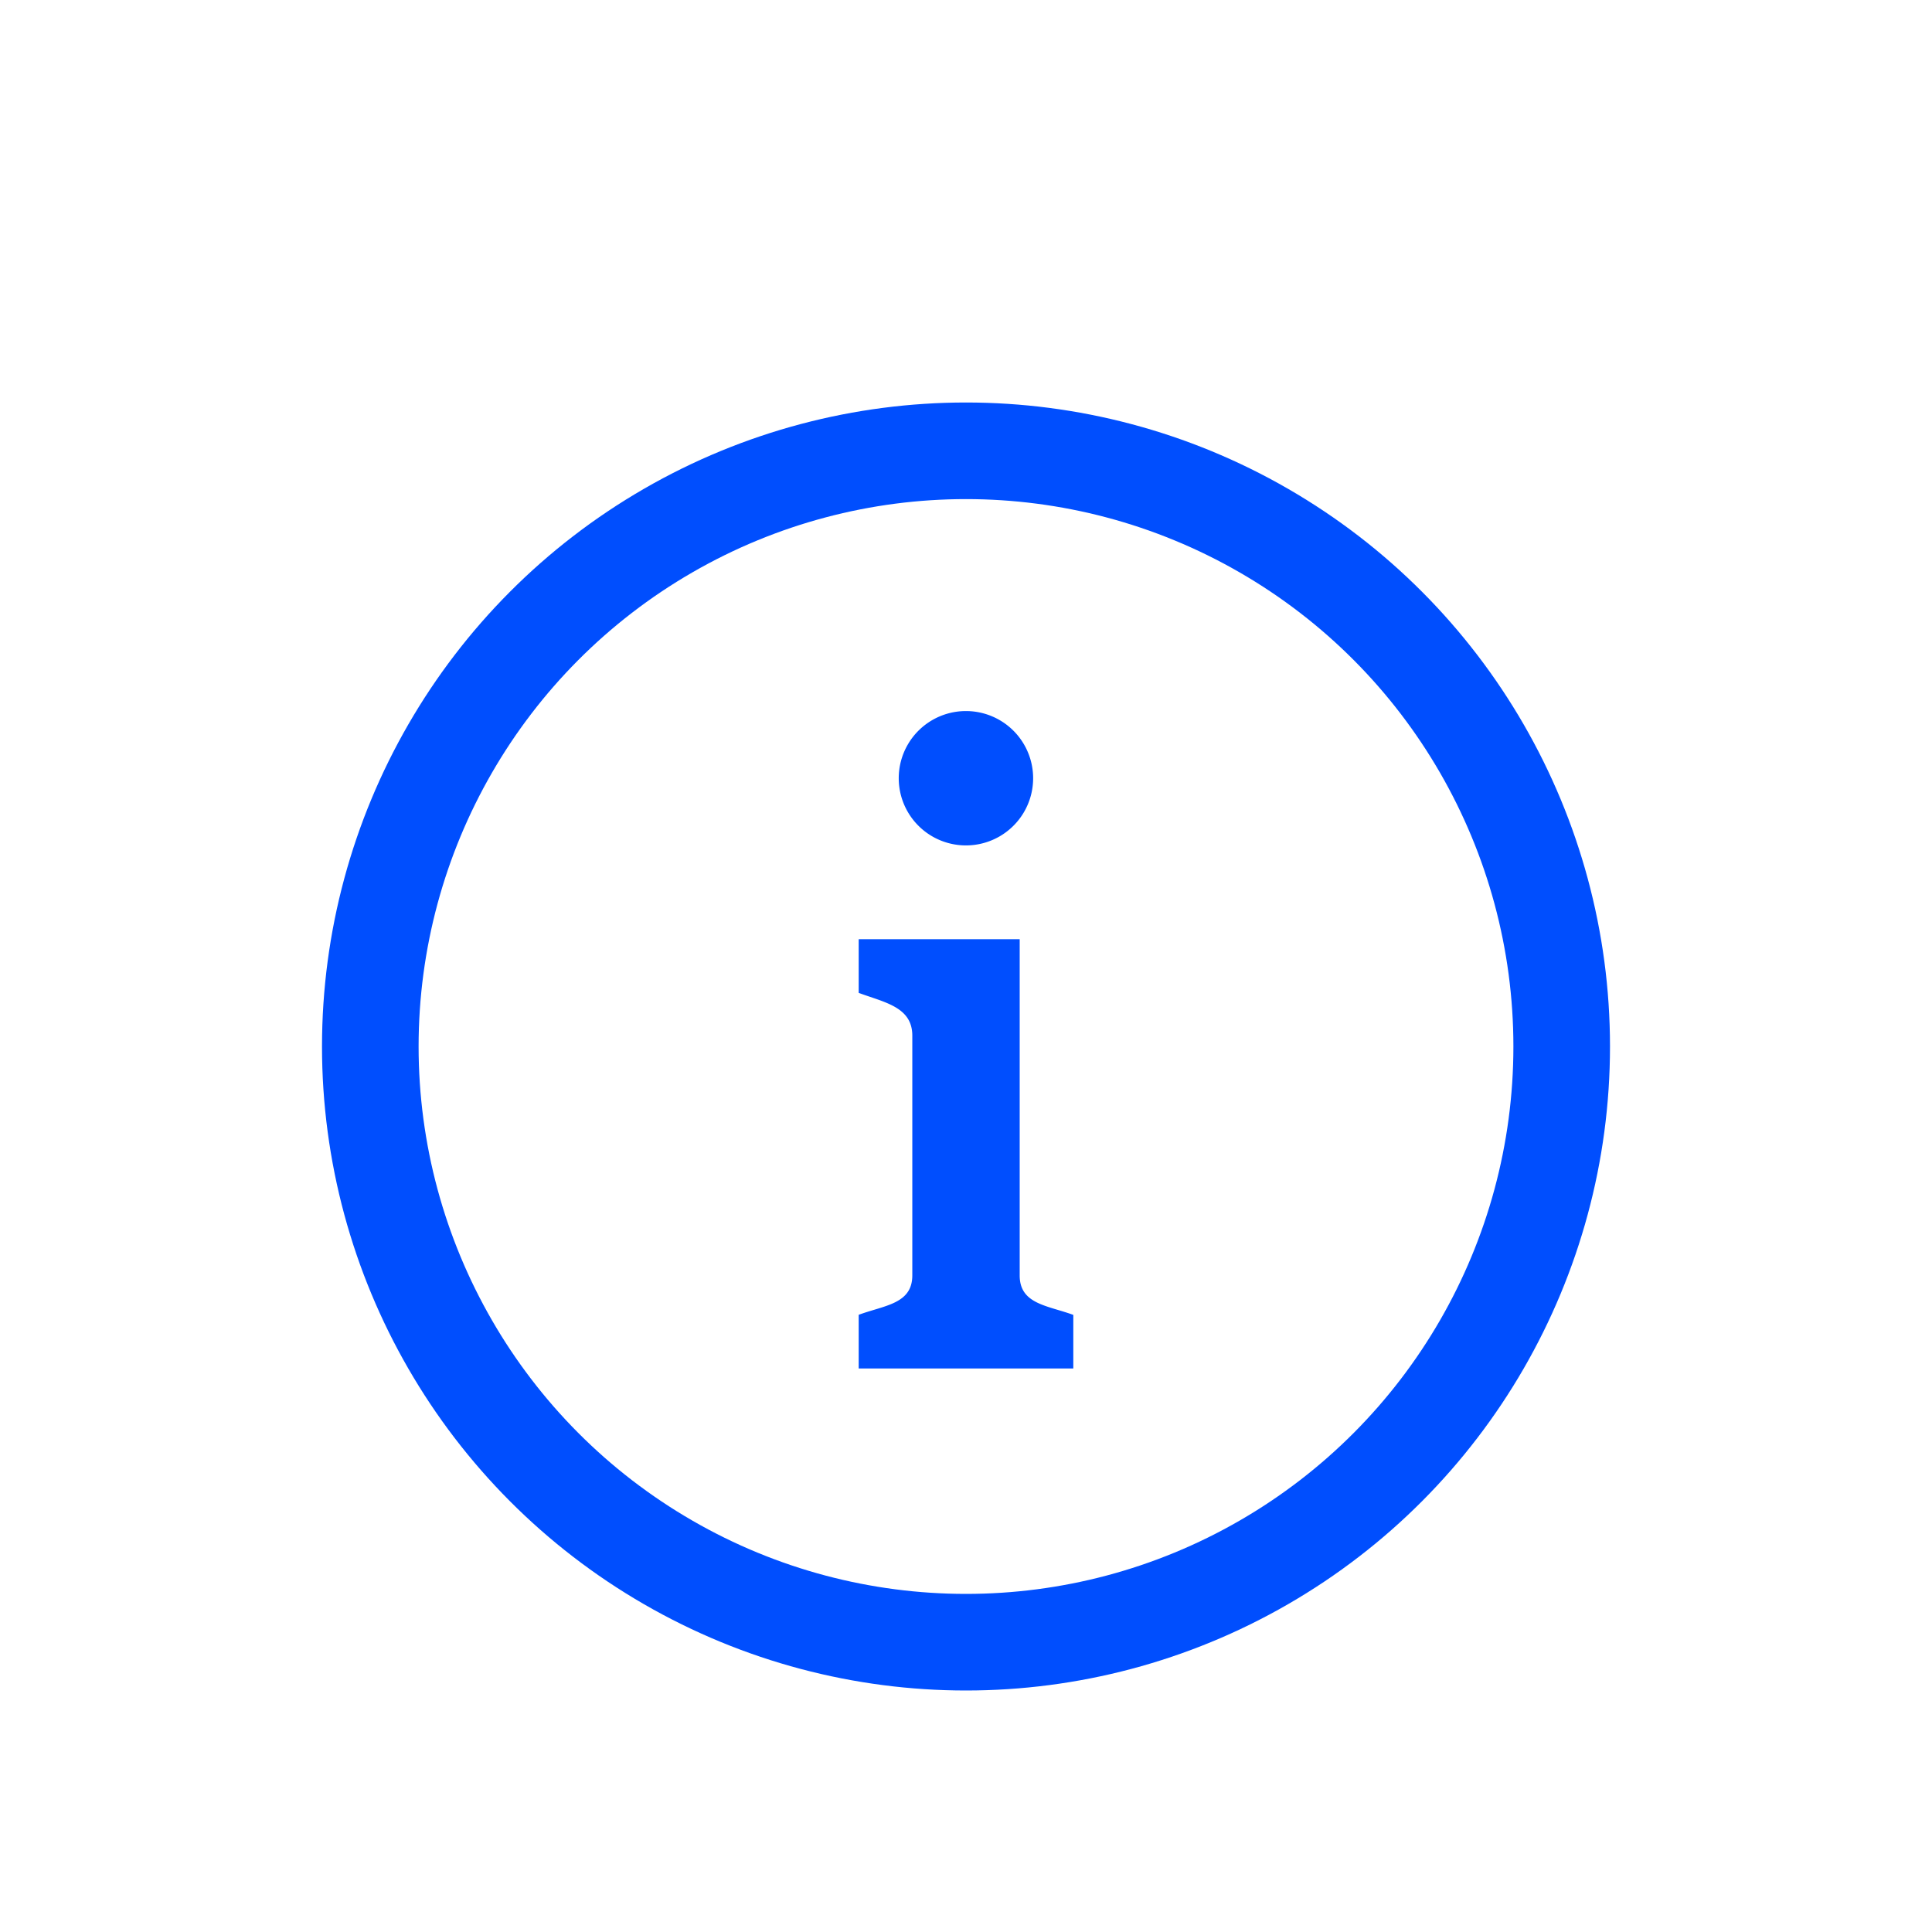 <svg xmlns="http://www.w3.org/2000/svg" xmlns:xlink="http://www.w3.org/1999/xlink" width="24" height="24" viewBox="0 0 24 24">
    <defs>
        <path id="a" d="M2 .833a.834.834 0 1 1-.001 1.669.834.834 0 0 1 0-1.669zM3.332 9H.667v-.667c.322-.119.666-.134.666-.49V4.865c0-.356-.344-.412-.666-.531v-.667h2v4.177c0 .357.344.372.666.49V9z"/>
    </defs>
    <g fill="none" fill-rule="evenodd">
        <g transform="translate(4 5)">
            <use fill="#004EFE" fill-rule="nonzero" transform="translate(6 3)" xlink:href="#a"/>
            <circle cx="8" cy="8" r="7.4" stroke="#004EFE" stroke-width="1.2"/>
        </g>
    </g>
</svg>
